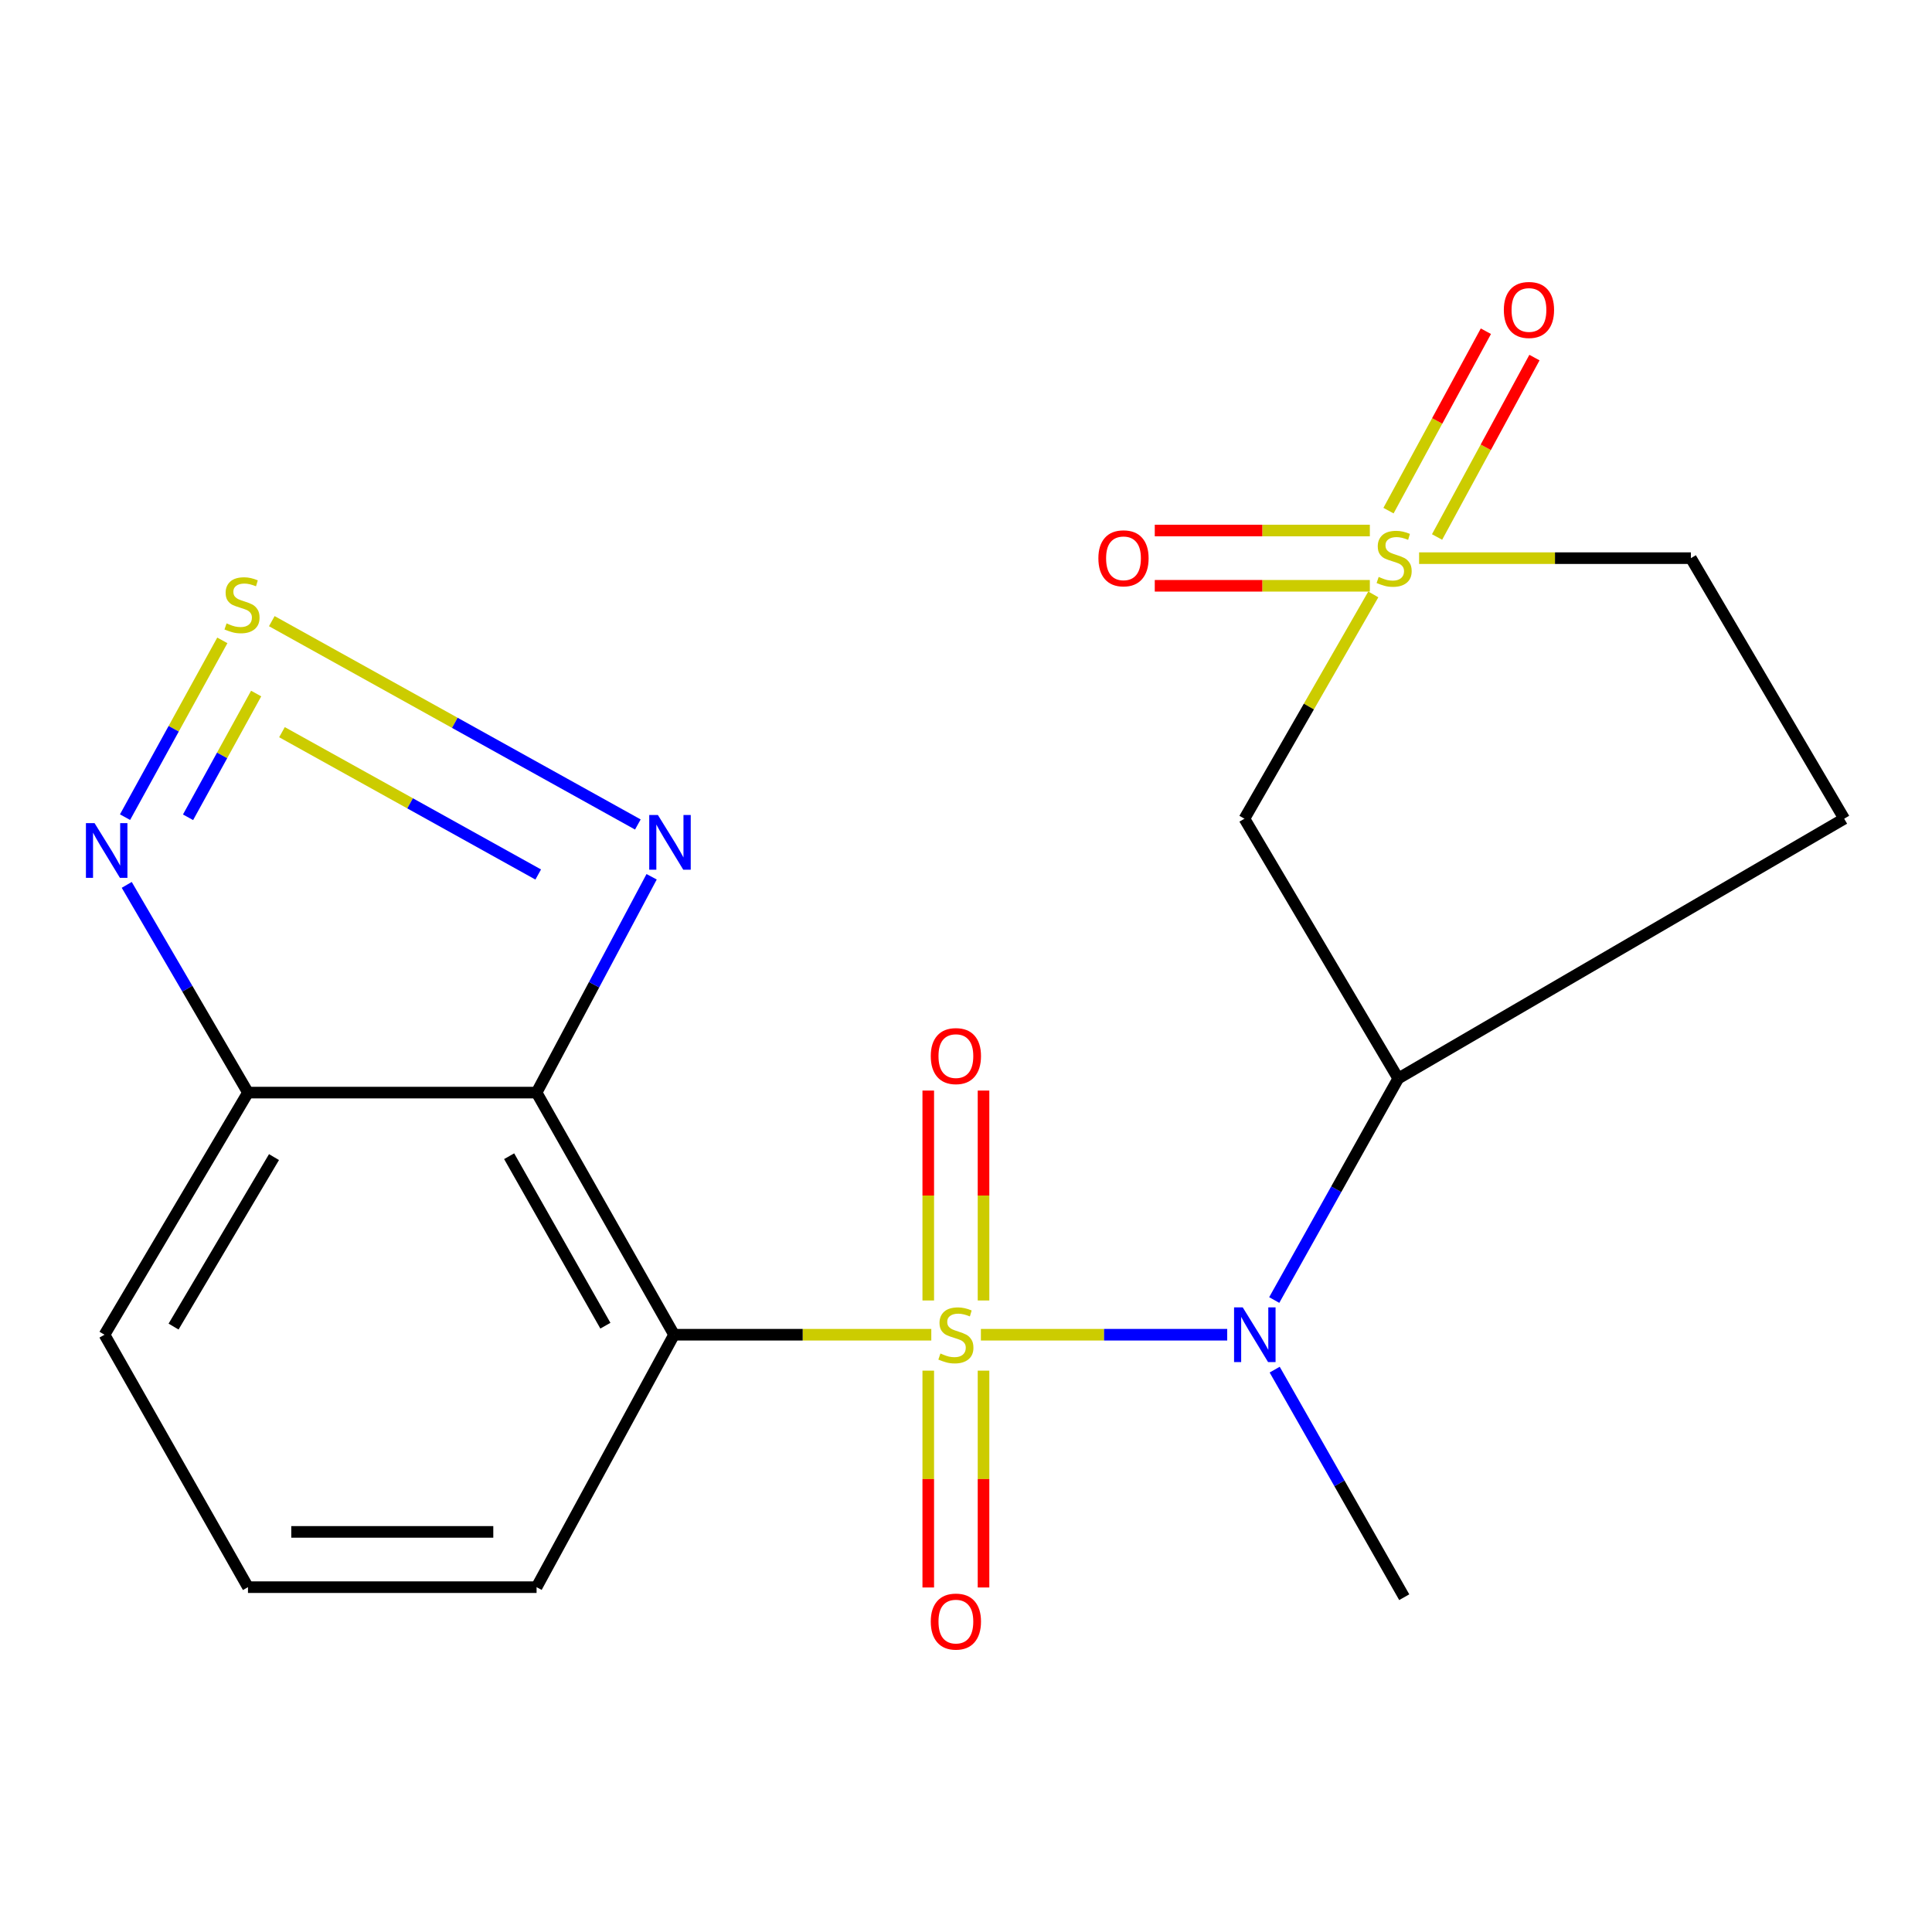 <?xml version='1.0' encoding='iso-8859-1'?>
<svg version='1.1' baseProfile='full'
              xmlns='http://www.w3.org/2000/svg'
                      xmlns:rdkit='http://www.rdkit.org/xml'
                      xmlns:xlink='http://www.w3.org/1999/xlink'
                  xml:space='preserve'
width='1000px' height='1000px' viewBox='0 0 1000 1000'>
<!-- END OF HEADER -->
<rect style='opacity:1.0;fill:#FFFFFF;stroke:none' width='1000' height='1000' x='0' y='0'> </rect>
<path class='bond-0' d='M 482.039,690.85 L 415.468,690.85' style='fill:none;fill-rule:evenodd;stroke:#CCCC00;stroke-width:6px;stroke-linecap:butt;stroke-linejoin:miter;stroke-opacity:1' />
<path class='bond-0' d='M 415.468,690.85 L 348.896,690.85' style='fill:none;fill-rule:evenodd;stroke:#000000;stroke-width:6px;stroke-linecap:butt;stroke-linejoin:miter;stroke-opacity:1' />
<path class='bond-4' d='M 507.714,690.85 L 571.459,690.85' style='fill:none;fill-rule:evenodd;stroke:#CCCC00;stroke-width:6px;stroke-linecap:butt;stroke-linejoin:miter;stroke-opacity:1' />
<path class='bond-4' d='M 571.459,690.85 L 635.204,690.85' style='fill:none;fill-rule:evenodd;stroke:#0000FF;stroke-width:6px;stroke-linecap:butt;stroke-linejoin:miter;stroke-opacity:1' />
<path class='bond-10' d='M 480.464,709.44 L 480.464,765.561' style='fill:none;fill-rule:evenodd;stroke:#CCCC00;stroke-width:6px;stroke-linecap:butt;stroke-linejoin:miter;stroke-opacity:1' />
<path class='bond-10' d='M 480.464,765.561 L 480.464,821.682' style='fill:none;fill-rule:evenodd;stroke:#FF0000;stroke-width:6px;stroke-linecap:butt;stroke-linejoin:miter;stroke-opacity:1' />
<path class='bond-10' d='M 509.069,709.44 L 509.069,765.561' style='fill:none;fill-rule:evenodd;stroke:#CCCC00;stroke-width:6px;stroke-linecap:butt;stroke-linejoin:miter;stroke-opacity:1' />
<path class='bond-10' d='M 509.069,765.561 L 509.069,821.682' style='fill:none;fill-rule:evenodd;stroke:#FF0000;stroke-width:6px;stroke-linecap:butt;stroke-linejoin:miter;stroke-opacity:1' />
<path class='bond-11' d='M 509.069,673.123 L 509.069,618.8' style='fill:none;fill-rule:evenodd;stroke:#CCCC00;stroke-width:6px;stroke-linecap:butt;stroke-linejoin:miter;stroke-opacity:1' />
<path class='bond-11' d='M 509.069,618.8 L 509.069,564.478' style='fill:none;fill-rule:evenodd;stroke:#FF0000;stroke-width:6px;stroke-linecap:butt;stroke-linejoin:miter;stroke-opacity:1' />
<path class='bond-11' d='M 480.464,673.123 L 480.464,618.8' style='fill:none;fill-rule:evenodd;stroke:#CCCC00;stroke-width:6px;stroke-linecap:butt;stroke-linejoin:miter;stroke-opacity:1' />
<path class='bond-11' d='M 480.464,618.8 L 480.464,564.478' style='fill:none;fill-rule:evenodd;stroke:#FF0000;stroke-width:6px;stroke-linecap:butt;stroke-linejoin:miter;stroke-opacity:1' />
<path class='bond-3' d='M 348.896,690.85 L 277.733,565.528' style='fill:none;fill-rule:evenodd;stroke:#000000;stroke-width:6px;stroke-linecap:butt;stroke-linejoin:miter;stroke-opacity:1' />
<path class='bond-3' d='M 313.347,686.177 L 263.533,598.451' style='fill:none;fill-rule:evenodd;stroke:#000000;stroke-width:6px;stroke-linecap:butt;stroke-linejoin:miter;stroke-opacity:1' />
<path class='bond-16' d='M 348.896,690.85 L 277.733,821.512' style='fill:none;fill-rule:evenodd;stroke:#000000;stroke-width:6px;stroke-linecap:butt;stroke-linejoin:miter;stroke-opacity:1' />
<path class='bond-1' d='M 710.82,307.669 L 677.469,365.714' style='fill:none;fill-rule:evenodd;stroke:#CCCC00;stroke-width:6px;stroke-linecap:butt;stroke-linejoin:miter;stroke-opacity:1' />
<path class='bond-1' d='M 677.469,365.714 L 644.117,423.758' style='fill:none;fill-rule:evenodd;stroke:#000000;stroke-width:6px;stroke-linecap:butt;stroke-linejoin:miter;stroke-opacity:1' />
<path class='bond-12' d='M 709.023,274.598 L 653.365,274.598' style='fill:none;fill-rule:evenodd;stroke:#CCCC00;stroke-width:6px;stroke-linecap:butt;stroke-linejoin:miter;stroke-opacity:1' />
<path class='bond-12' d='M 653.365,274.598 L 597.707,274.598' style='fill:none;fill-rule:evenodd;stroke:#FF0000;stroke-width:6px;stroke-linecap:butt;stroke-linejoin:miter;stroke-opacity:1' />
<path class='bond-12' d='M 709.023,303.204 L 653.365,303.204' style='fill:none;fill-rule:evenodd;stroke:#CCCC00;stroke-width:6px;stroke-linecap:butt;stroke-linejoin:miter;stroke-opacity:1' />
<path class='bond-12' d='M 653.365,303.204 L 597.707,303.204' style='fill:none;fill-rule:evenodd;stroke:#FF0000;stroke-width:6px;stroke-linecap:butt;stroke-linejoin:miter;stroke-opacity:1' />
<path class='bond-13' d='M 743.824,277.948 L 769.028,231.518' style='fill:none;fill-rule:evenodd;stroke:#CCCC00;stroke-width:6px;stroke-linecap:butt;stroke-linejoin:miter;stroke-opacity:1' />
<path class='bond-13' d='M 769.028,231.518 L 794.232,185.087' style='fill:none;fill-rule:evenodd;stroke:#FF0000;stroke-width:6px;stroke-linecap:butt;stroke-linejoin:miter;stroke-opacity:1' />
<path class='bond-13' d='M 718.685,264.301 L 743.888,217.871' style='fill:none;fill-rule:evenodd;stroke:#CCCC00;stroke-width:6px;stroke-linecap:butt;stroke-linejoin:miter;stroke-opacity:1' />
<path class='bond-13' d='M 743.888,217.871 L 769.092,171.44' style='fill:none;fill-rule:evenodd;stroke:#FF0000;stroke-width:6px;stroke-linecap:butt;stroke-linejoin:miter;stroke-opacity:1' />
<path class='bond-20' d='M 734.524,288.901 L 804.861,288.901' style='fill:none;fill-rule:evenodd;stroke:#CCCC00;stroke-width:6px;stroke-linecap:butt;stroke-linejoin:miter;stroke-opacity:1' />
<path class='bond-20' d='M 804.861,288.901 L 875.198,288.901' style='fill:none;fill-rule:evenodd;stroke:#000000;stroke-width:6px;stroke-linecap:butt;stroke-linejoin:miter;stroke-opacity:1' />
<path class='bond-2' d='M 140.683,321.508 L 235.416,374.131' style='fill:none;fill-rule:evenodd;stroke:#CCCC00;stroke-width:6px;stroke-linecap:butt;stroke-linejoin:miter;stroke-opacity:1' />
<path class='bond-2' d='M 235.416,374.131 L 330.148,426.755' style='fill:none;fill-rule:evenodd;stroke:#0000FF;stroke-width:6px;stroke-linecap:butt;stroke-linejoin:miter;stroke-opacity:1' />
<path class='bond-2' d='M 145.952,378.972 L 212.265,415.808' style='fill:none;fill-rule:evenodd;stroke:#CCCC00;stroke-width:6px;stroke-linecap:butt;stroke-linejoin:miter;stroke-opacity:1' />
<path class='bond-2' d='M 212.265,415.808 L 278.578,452.644' style='fill:none;fill-rule:evenodd;stroke:#0000FF;stroke-width:6px;stroke-linecap:butt;stroke-linejoin:miter;stroke-opacity:1' />
<path class='bond-22' d='M 115.079,331.457 L 89.899,377.208' style='fill:none;fill-rule:evenodd;stroke:#CCCC00;stroke-width:6px;stroke-linecap:butt;stroke-linejoin:miter;stroke-opacity:1' />
<path class='bond-22' d='M 89.899,377.208 L 64.719,422.958' style='fill:none;fill-rule:evenodd;stroke:#0000FF;stroke-width:6px;stroke-linecap:butt;stroke-linejoin:miter;stroke-opacity:1' />
<path class='bond-22' d='M 132.585,358.975 L 114.959,391' style='fill:none;fill-rule:evenodd;stroke:#CCCC00;stroke-width:6px;stroke-linecap:butt;stroke-linejoin:miter;stroke-opacity:1' />
<path class='bond-22' d='M 114.959,391 L 97.333,423.026' style='fill:none;fill-rule:evenodd;stroke:#0000FF;stroke-width:6px;stroke-linecap:butt;stroke-linejoin:miter;stroke-opacity:1' />
<path class='bond-5' d='M 277.733,565.528 L 307.506,509.676' style='fill:none;fill-rule:evenodd;stroke:#000000;stroke-width:6px;stroke-linecap:butt;stroke-linejoin:miter;stroke-opacity:1' />
<path class='bond-5' d='M 307.506,509.676 L 337.278,453.824' style='fill:none;fill-rule:evenodd;stroke:#0000FF;stroke-width:6px;stroke-linecap:butt;stroke-linejoin:miter;stroke-opacity:1' />
<path class='bond-9' d='M 277.733,565.528 L 128.351,565.528' style='fill:none;fill-rule:evenodd;stroke:#000000;stroke-width:6px;stroke-linecap:butt;stroke-linejoin:miter;stroke-opacity:1' />
<path class='bond-7' d='M 659.542,672.89 L 691.638,615.554' style='fill:none;fill-rule:evenodd;stroke:#0000FF;stroke-width:6px;stroke-linecap:butt;stroke-linejoin:miter;stroke-opacity:1' />
<path class='bond-7' d='M 691.638,615.554 L 723.734,558.218' style='fill:none;fill-rule:evenodd;stroke:#000000;stroke-width:6px;stroke-linecap:butt;stroke-linejoin:miter;stroke-opacity:1' />
<path class='bond-17' d='M 659.774,708.919 L 693.304,767.814' style='fill:none;fill-rule:evenodd;stroke:#0000FF;stroke-width:6px;stroke-linecap:butt;stroke-linejoin:miter;stroke-opacity:1' />
<path class='bond-17' d='M 693.304,767.814 L 726.833,826.709' style='fill:none;fill-rule:evenodd;stroke:#000000;stroke-width:6px;stroke-linecap:butt;stroke-linejoin:miter;stroke-opacity:1' />
<path class='bond-6' d='M 644.117,423.758 L 723.734,558.218' style='fill:none;fill-rule:evenodd;stroke:#000000;stroke-width:6px;stroke-linecap:butt;stroke-linejoin:miter;stroke-opacity:1' />
<path class='bond-14' d='M 723.734,558.218 L 954.545,423.758' style='fill:none;fill-rule:evenodd;stroke:#000000;stroke-width:6px;stroke-linecap:butt;stroke-linejoin:miter;stroke-opacity:1' />
<path class='bond-8' d='M 65.599,458.009 L 96.975,511.769' style='fill:none;fill-rule:evenodd;stroke:#0000FF;stroke-width:6px;stroke-linecap:butt;stroke-linejoin:miter;stroke-opacity:1' />
<path class='bond-8' d='M 96.975,511.769 L 128.351,565.528' style='fill:none;fill-rule:evenodd;stroke:#000000;stroke-width:6px;stroke-linecap:butt;stroke-linejoin:miter;stroke-opacity:1' />
<path class='bond-21' d='M 128.351,565.528 L 54.089,690.85' style='fill:none;fill-rule:evenodd;stroke:#000000;stroke-width:6px;stroke-linecap:butt;stroke-linejoin:miter;stroke-opacity:1' />
<path class='bond-21' d='M 141.821,598.909 L 89.837,686.634' style='fill:none;fill-rule:evenodd;stroke:#000000;stroke-width:6px;stroke-linecap:butt;stroke-linejoin:miter;stroke-opacity:1' />
<path class='bond-15' d='M 954.545,423.758 L 875.198,288.901' style='fill:none;fill-rule:evenodd;stroke:#000000;stroke-width:6px;stroke-linecap:butt;stroke-linejoin:miter;stroke-opacity:1' />
<path class='bond-19' d='M 277.733,821.512 L 128.351,821.512' style='fill:none;fill-rule:evenodd;stroke:#000000;stroke-width:6px;stroke-linecap:butt;stroke-linejoin:miter;stroke-opacity:1' />
<path class='bond-19' d='M 255.326,792.907 L 150.758,792.907' style='fill:none;fill-rule:evenodd;stroke:#000000;stroke-width:6px;stroke-linecap:butt;stroke-linejoin:miter;stroke-opacity:1' />
<path class='bond-18' d='M 54.089,690.85 L 128.351,821.512' style='fill:none;fill-rule:evenodd;stroke:#000000;stroke-width:6px;stroke-linecap:butt;stroke-linejoin:miter;stroke-opacity:1' />
<path  class='atom-0' d='M 486.766 700.57
Q 487.086 700.69, 488.406 701.25
Q 489.726 701.81, 491.166 702.17
Q 492.646 702.49, 494.086 702.49
Q 496.766 702.49, 498.326 701.21
Q 499.886 699.89, 499.886 697.61
Q 499.886 696.05, 499.086 695.09
Q 498.326 694.13, 497.126 693.61
Q 495.926 693.09, 493.926 692.49
Q 491.406 691.73, 489.886 691.01
Q 488.406 690.29, 487.326 688.77
Q 486.286 687.25, 486.286 684.69
Q 486.286 681.13, 488.686 678.93
Q 491.126 676.73, 495.926 676.73
Q 499.206 676.73, 502.926 678.29
L 502.006 681.37
Q 498.606 679.97, 496.046 679.97
Q 493.286 679.97, 491.766 681.13
Q 490.246 682.25, 490.286 684.21
Q 490.286 685.73, 491.046 686.65
Q 491.846 687.57, 492.966 688.09
Q 494.126 688.61, 496.046 689.21
Q 498.606 690.01, 500.126 690.81
Q 501.646 691.61, 502.726 693.25
Q 503.846 694.85, 503.846 697.61
Q 503.846 701.53, 501.206 703.65
Q 498.606 705.73, 494.246 705.73
Q 491.726 705.73, 489.806 705.17
Q 487.926 704.65, 485.686 703.73
L 486.766 700.57
' fill='#CCCC00'/>
<path  class='atom-2' d='M 713.605 298.621
Q 713.925 298.741, 715.245 299.301
Q 716.565 299.861, 718.005 300.221
Q 719.485 300.541, 720.925 300.541
Q 723.605 300.541, 725.165 299.261
Q 726.725 297.941, 726.725 295.661
Q 726.725 294.101, 725.925 293.141
Q 725.165 292.181, 723.965 291.661
Q 722.765 291.141, 720.765 290.541
Q 718.245 289.781, 716.725 289.061
Q 715.245 288.341, 714.165 286.821
Q 713.125 285.301, 713.125 282.741
Q 713.125 279.181, 715.525 276.981
Q 717.965 274.781, 722.765 274.781
Q 726.045 274.781, 729.765 276.341
L 728.845 279.421
Q 725.445 278.021, 722.885 278.021
Q 720.125 278.021, 718.605 279.181
Q 717.085 280.301, 717.125 282.261
Q 717.125 283.781, 717.885 284.701
Q 718.685 285.621, 719.805 286.141
Q 720.965 286.661, 722.885 287.261
Q 725.445 288.061, 726.965 288.861
Q 728.485 289.661, 729.565 291.301
Q 730.685 292.901, 730.685 295.661
Q 730.685 299.581, 728.045 301.701
Q 725.445 303.781, 721.085 303.781
Q 718.565 303.781, 716.645 303.221
Q 714.765 302.701, 712.525 301.781
L 713.605 298.621
' fill='#CCCC00'/>
<path  class='atom-3' d='M 117.268 322.665
Q 117.588 322.785, 118.908 323.345
Q 120.228 323.905, 121.668 324.265
Q 123.148 324.585, 124.588 324.585
Q 127.268 324.585, 128.828 323.305
Q 130.388 321.985, 130.388 319.705
Q 130.388 318.145, 129.588 317.185
Q 128.828 316.225, 127.628 315.705
Q 126.428 315.185, 124.428 314.585
Q 121.908 313.825, 120.388 313.105
Q 118.908 312.385, 117.828 310.865
Q 116.788 309.345, 116.788 306.785
Q 116.788 303.225, 119.188 301.025
Q 121.628 298.825, 126.428 298.825
Q 129.708 298.825, 133.428 300.385
L 132.508 303.465
Q 129.108 302.065, 126.548 302.065
Q 123.788 302.065, 122.268 303.225
Q 120.748 304.345, 120.788 306.305
Q 120.788 307.825, 121.548 308.745
Q 122.348 309.665, 123.468 310.185
Q 124.628 310.705, 126.548 311.305
Q 129.108 312.105, 130.628 312.905
Q 132.148 313.705, 133.228 315.345
Q 134.348 316.945, 134.348 319.705
Q 134.348 323.625, 131.708 325.745
Q 129.108 327.825, 124.748 327.825
Q 122.228 327.825, 120.308 327.265
Q 118.428 326.745, 116.188 325.825
L 117.268 322.665
' fill='#CCCC00'/>
<path  class='atom-5' d='M 643.228 676.69
L 652.508 691.69
Q 653.428 693.17, 654.908 695.85
Q 656.388 698.53, 656.468 698.69
L 656.468 676.69
L 660.228 676.69
L 660.228 705.01
L 656.348 705.01
L 646.388 688.61
Q 645.228 686.69, 643.988 684.49
Q 642.788 682.29, 642.428 681.61
L 642.428 705.01
L 638.748 705.01
L 638.748 676.69
L 643.228 676.69
' fill='#0000FF'/>
<path  class='atom-6' d='M 340.523 421.835
L 349.803 436.835
Q 350.723 438.315, 352.203 440.995
Q 353.683 443.675, 353.763 443.835
L 353.763 421.835
L 357.523 421.835
L 357.523 450.155
L 353.643 450.155
L 343.683 433.755
Q 342.523 431.835, 341.283 429.635
Q 340.083 427.435, 339.723 426.755
L 339.723 450.155
L 336.043 450.155
L 336.043 421.835
L 340.523 421.835
' fill='#0000FF'/>
<path  class='atom-9' d='M 48.957 426.062
L 58.237 441.062
Q 59.157 442.542, 60.637 445.222
Q 62.117 447.902, 62.197 448.062
L 62.197 426.062
L 65.957 426.062
L 65.957 454.382
L 62.077 454.382
L 52.117 437.982
Q 50.957 436.062, 49.717 433.862
Q 48.517 431.662, 48.157 430.982
L 48.157 454.382
L 44.477 454.382
L 44.477 426.062
L 48.957 426.062
' fill='#0000FF'/>
<path  class='atom-11' d='M 481.766 839.327
Q 481.766 832.527, 485.126 828.727
Q 488.486 824.927, 494.766 824.927
Q 501.046 824.927, 504.406 828.727
Q 507.766 832.527, 507.766 839.327
Q 507.766 846.207, 504.366 850.127
Q 500.966 854.007, 494.766 854.007
Q 488.526 854.007, 485.126 850.127
Q 481.766 846.247, 481.766 839.327
M 494.766 850.807
Q 499.086 850.807, 501.406 847.927
Q 503.766 845.007, 503.766 839.327
Q 503.766 833.767, 501.406 830.967
Q 499.086 828.127, 494.766 828.127
Q 490.446 828.127, 488.086 830.927
Q 485.766 833.727, 485.766 839.327
Q 485.766 845.047, 488.086 847.927
Q 490.446 850.807, 494.766 850.807
' fill='#FF0000'/>
<path  class='atom-12' d='M 481.766 546.633
Q 481.766 539.833, 485.126 536.033
Q 488.486 532.233, 494.766 532.233
Q 501.046 532.233, 504.406 536.033
Q 507.766 539.833, 507.766 546.633
Q 507.766 553.513, 504.366 557.433
Q 500.966 561.313, 494.766 561.313
Q 488.526 561.313, 485.126 557.433
Q 481.766 553.553, 481.766 546.633
M 494.766 558.113
Q 499.086 558.113, 501.406 555.233
Q 503.766 552.313, 503.766 546.633
Q 503.766 541.073, 501.406 538.273
Q 499.086 535.433, 494.766 535.433
Q 490.446 535.433, 488.086 538.233
Q 485.766 541.033, 485.766 546.633
Q 485.766 552.353, 488.086 555.233
Q 490.446 558.113, 494.766 558.113
' fill='#FF0000'/>
<path  class='atom-13' d='M 568.519 288.981
Q 568.519 282.181, 571.879 278.381
Q 575.239 274.581, 581.519 274.581
Q 587.799 274.581, 591.159 278.381
Q 594.519 282.181, 594.519 288.981
Q 594.519 295.861, 591.119 299.781
Q 587.719 303.661, 581.519 303.661
Q 575.279 303.661, 571.879 299.781
Q 568.519 295.901, 568.519 288.981
M 581.519 300.461
Q 585.839 300.461, 588.159 297.581
Q 590.519 294.661, 590.519 288.981
Q 590.519 283.421, 588.159 280.621
Q 585.839 277.781, 581.519 277.781
Q 577.199 277.781, 574.839 280.581
Q 572.519 283.381, 572.519 288.981
Q 572.519 294.701, 574.839 297.581
Q 577.199 300.461, 581.519 300.461
' fill='#FF0000'/>
<path  class='atom-14' d='M 778.385 160.433
Q 778.385 153.633, 781.745 149.833
Q 785.105 146.033, 791.385 146.033
Q 797.665 146.033, 801.025 149.833
Q 804.385 153.633, 804.385 160.433
Q 804.385 167.313, 800.985 171.233
Q 797.585 175.113, 791.385 175.113
Q 785.145 175.113, 781.745 171.233
Q 778.385 167.353, 778.385 160.433
M 791.385 171.913
Q 795.705 171.913, 798.025 169.033
Q 800.385 166.113, 800.385 160.433
Q 800.385 154.873, 798.025 152.073
Q 795.705 149.233, 791.385 149.233
Q 787.065 149.233, 784.705 152.033
Q 782.385 154.833, 782.385 160.433
Q 782.385 166.153, 784.705 169.033
Q 787.065 171.913, 791.385 171.913
' fill='#FF0000'/>
</svg>
